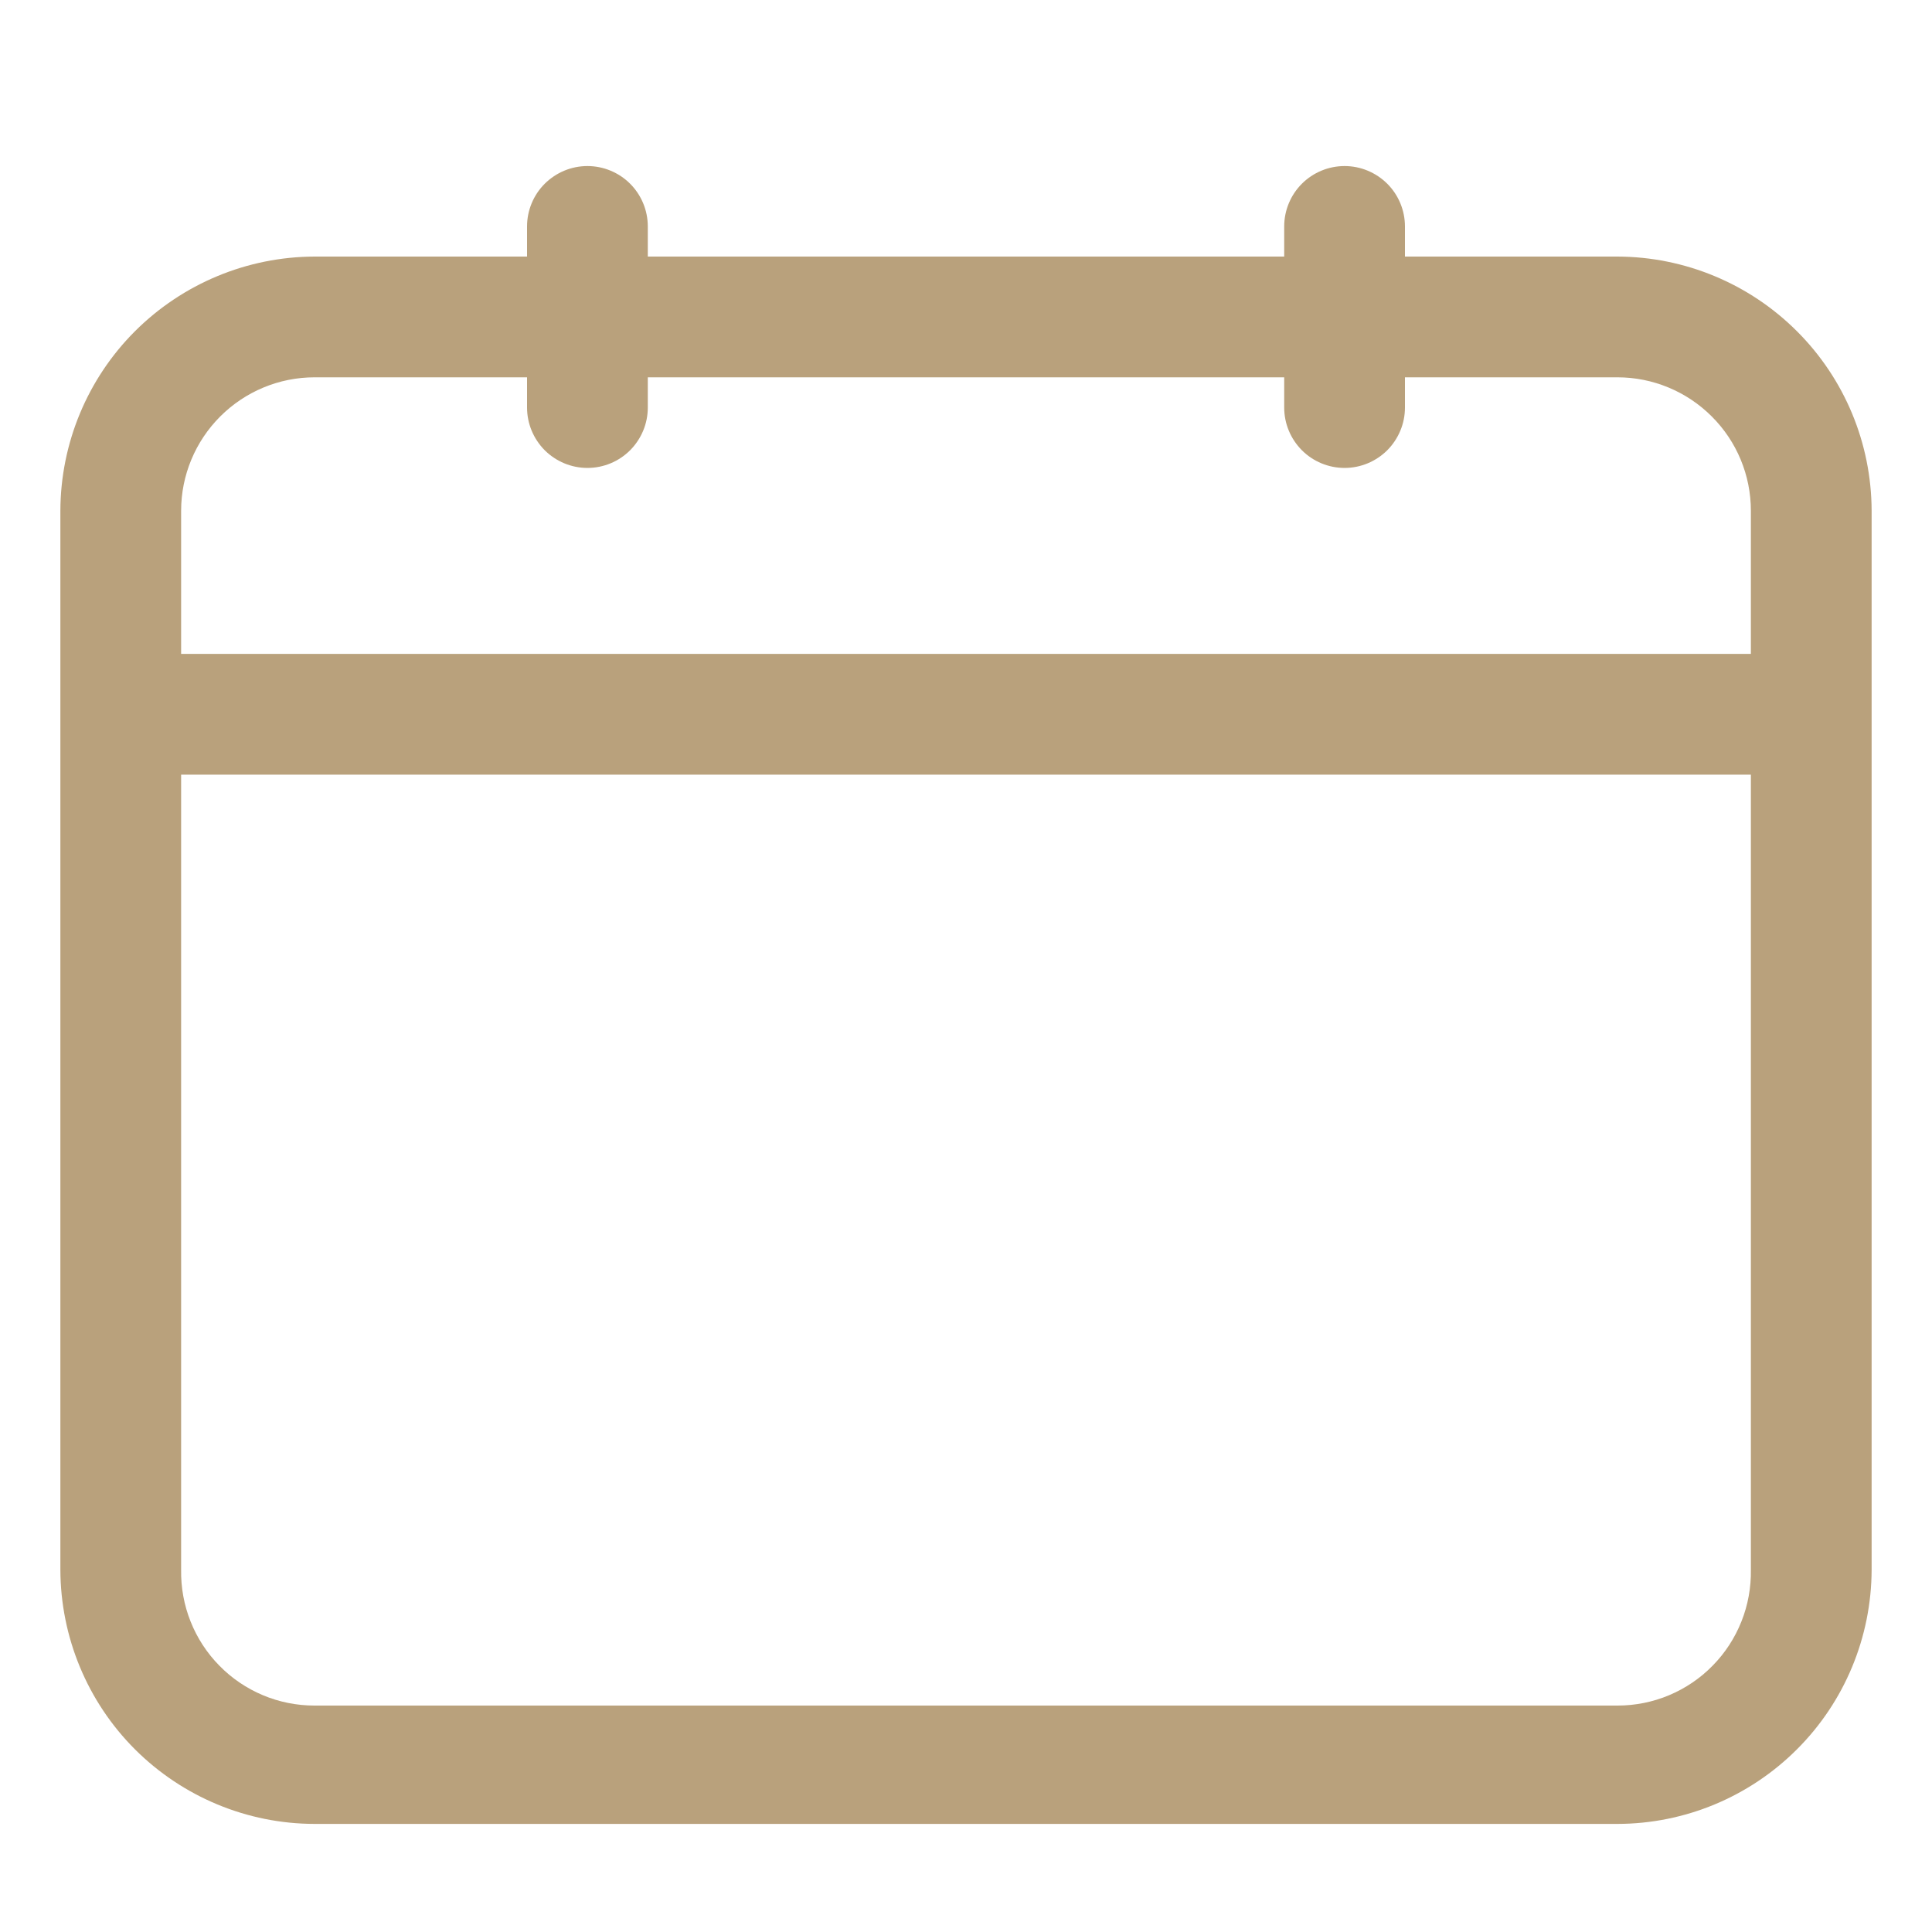 <svg width="20" height="20" viewBox="0 0 20 20" fill="none" xmlns="http://www.w3.org/2000/svg">
<path d="M16.744 2.656H14.544V2.344C14.544 2.178 14.478 2.019 14.361 1.902C14.243 1.785 14.085 1.719 13.919 1.719C13.753 1.719 13.594 1.785 13.477 1.902C13.36 2.019 13.294 2.178 13.294 2.344V2.656H6.706V2.344C6.706 2.178 6.64 2.019 6.523 1.902C6.406 1.785 6.247 1.719 6.081 1.719C5.915 1.719 5.757 1.785 5.639 1.902C5.522 2.019 5.456 2.178 5.456 2.344V2.656H3.256C2.559 2.658 1.891 2.936 1.397 3.429C0.904 3.922 0.627 4.59 0.625 5.287V16.25C0.627 16.947 0.904 17.616 1.397 18.109C1.891 18.602 2.559 18.88 3.256 18.881H16.744C17.441 18.88 18.109 18.602 18.602 18.109C19.096 17.616 19.373 16.947 19.375 16.25V5.287C19.373 4.59 19.096 3.922 18.602 3.429C18.109 2.936 17.441 2.658 16.744 2.656ZM3.256 3.906H5.456V4.219C5.456 4.385 5.522 4.543 5.639 4.661C5.757 4.778 5.915 4.844 6.081 4.844C6.247 4.844 6.406 4.778 6.523 4.661C6.64 4.543 6.706 4.385 6.706 4.219V3.906H13.294V4.219C13.294 4.385 13.36 4.543 13.477 4.661C13.594 4.778 13.753 4.844 13.919 4.844C14.085 4.844 14.243 4.778 14.361 4.661C14.478 4.543 14.544 4.385 14.544 4.219V3.906H16.744C17.11 3.906 17.461 4.052 17.72 4.311C17.98 4.57 18.125 4.921 18.125 5.287V6.769H1.875V5.287C1.875 4.921 2.021 4.57 2.28 4.311C2.539 4.052 2.89 3.906 3.256 3.906ZM16.744 17.656H3.256C3.073 17.656 2.891 17.62 2.722 17.549C2.553 17.478 2.399 17.374 2.271 17.243C2.142 17.112 2.041 16.957 1.973 16.786C1.905 16.616 1.872 16.433 1.875 16.25V8.019H18.125V16.25C18.128 16.433 18.095 16.616 18.027 16.786C17.959 16.957 17.858 17.112 17.729 17.243C17.601 17.374 17.447 17.478 17.278 17.549C17.109 17.62 16.927 17.656 16.744 17.656Z" fill="#B9A17C"/>
</svg>
